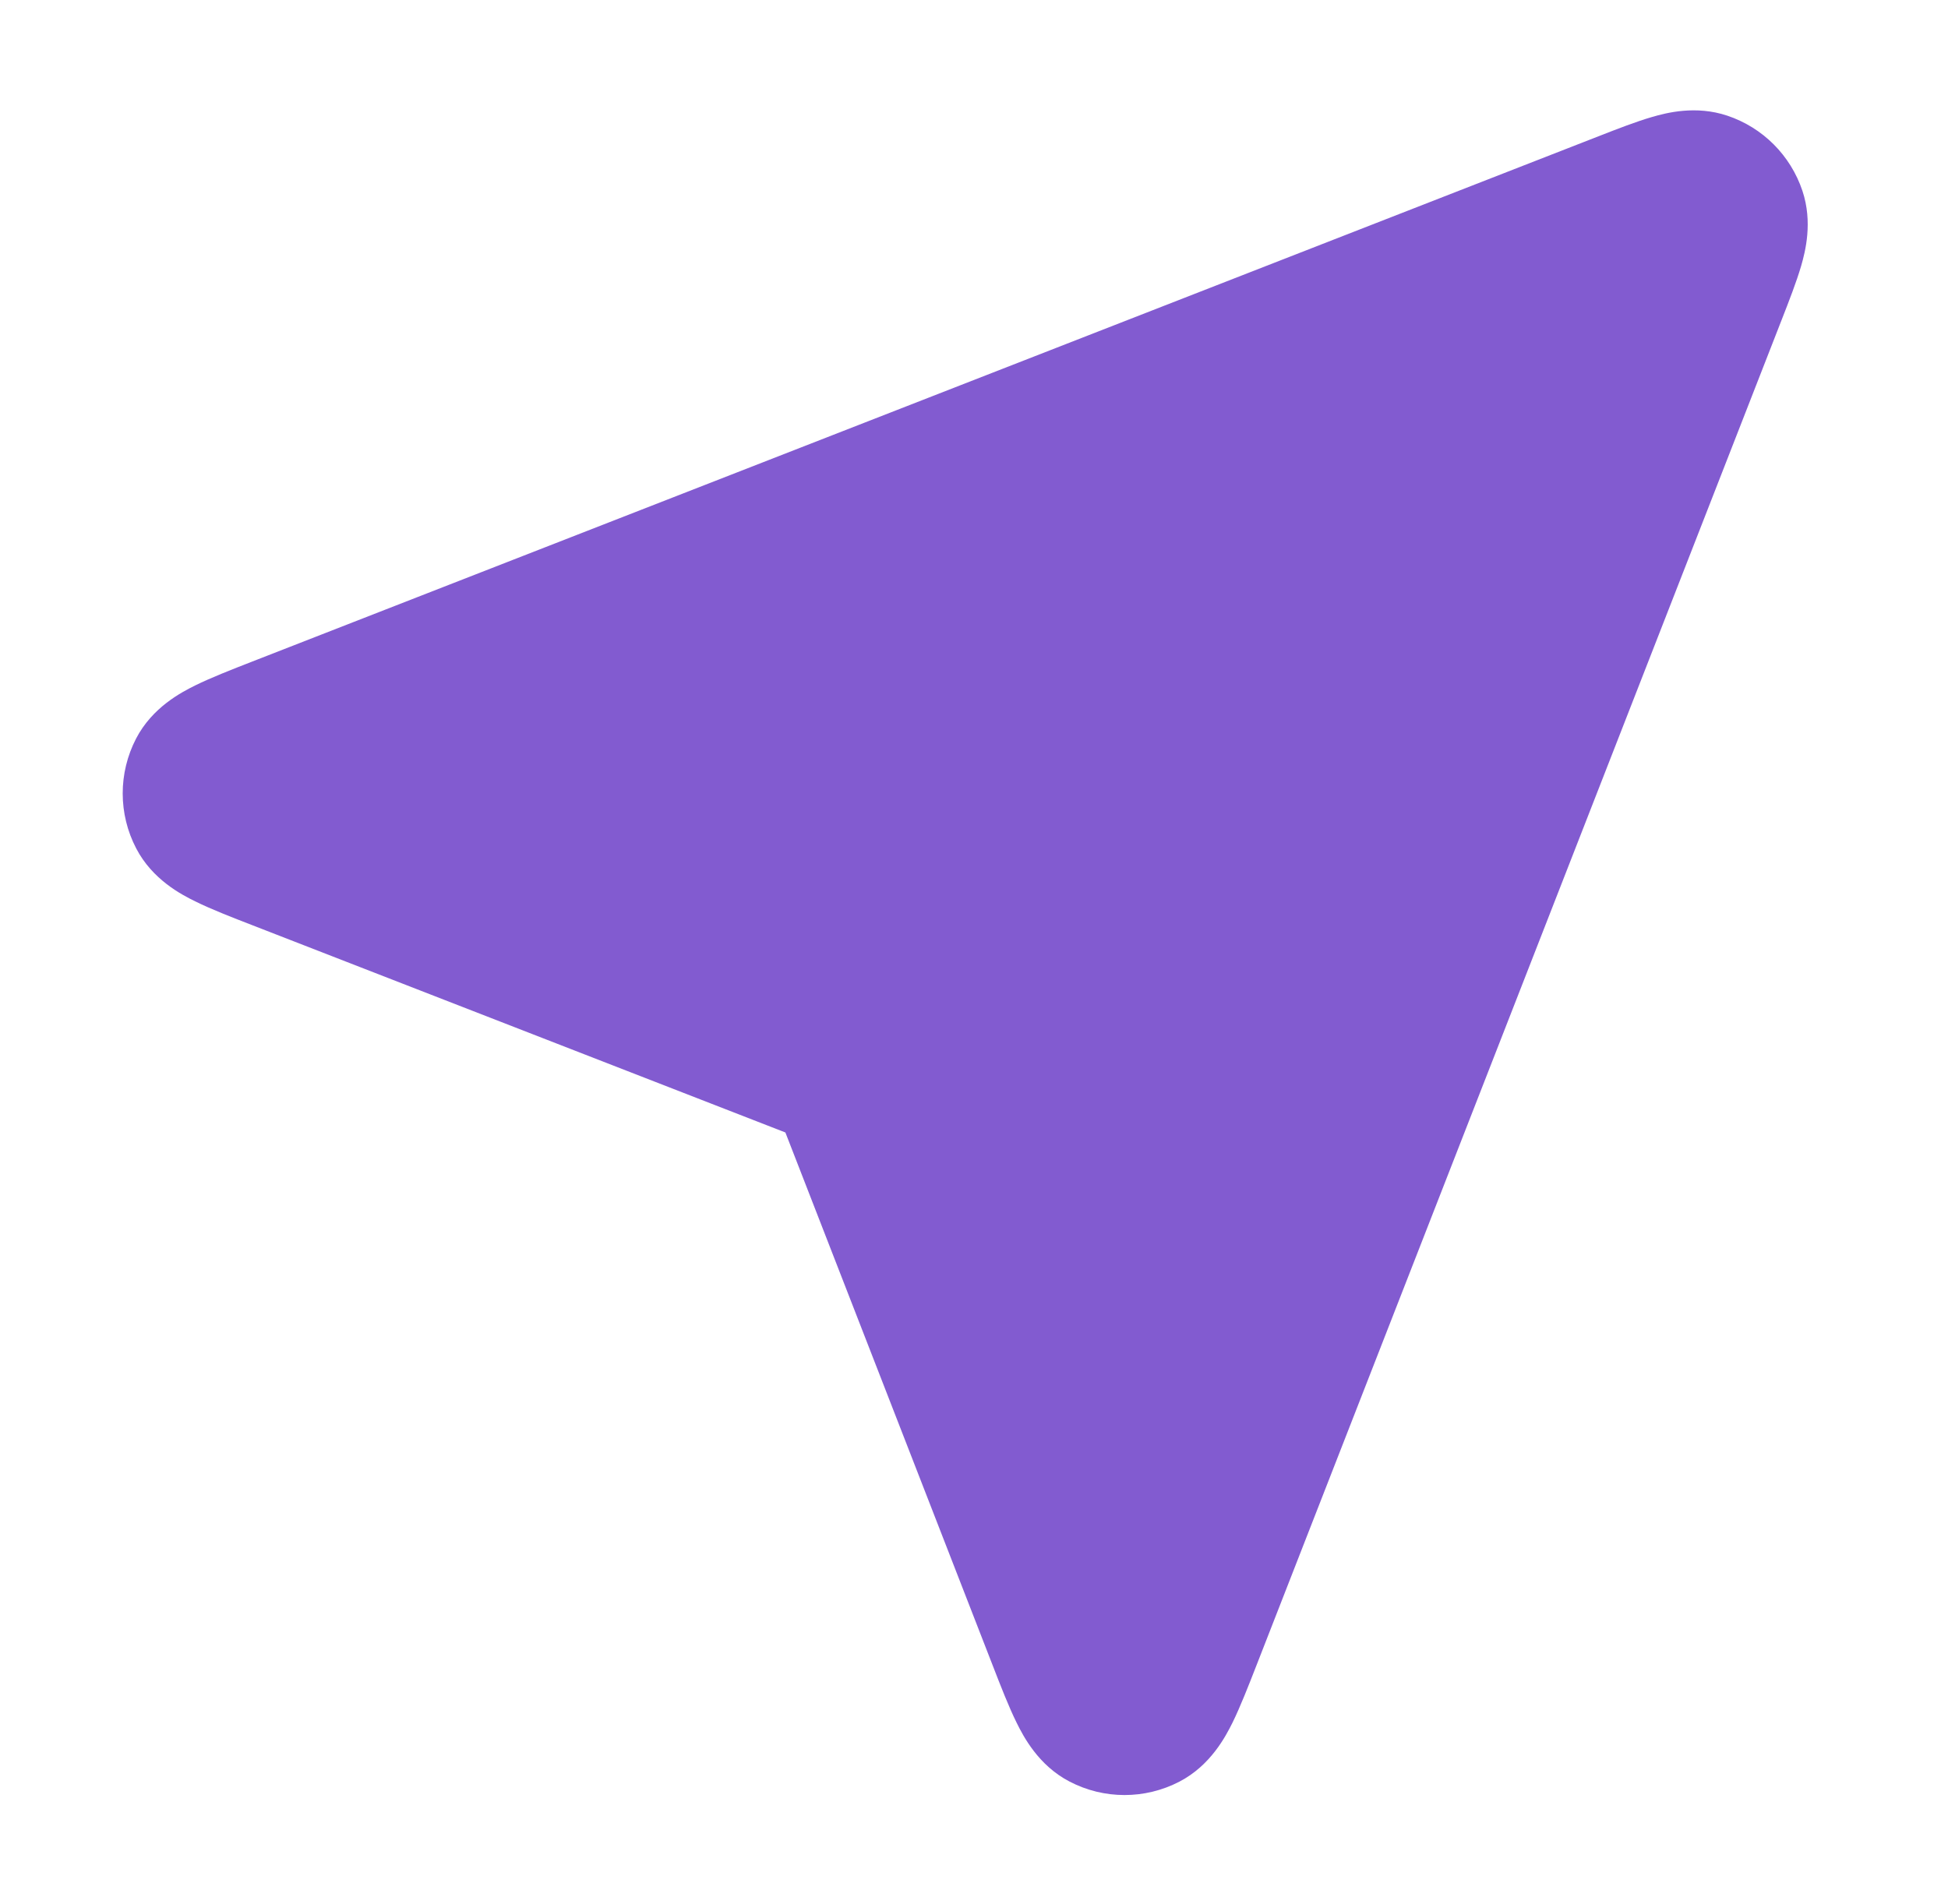 <svg width="45" height="44" viewBox="0 0 45 44" fill="none" xmlns="http://www.w3.org/2000/svg">
<path d="M39.9 2.672C39.175 2.43 38.499 2.605 38.163 2.703C37.797 2.809 37.361 2.979 36.923 3.15L5.835 15.282C5.346 15.473 4.872 15.658 4.507 15.838C4.191 15.995 3.519 16.342 3.144 17.064C2.731 17.86 2.731 18.807 3.146 19.602C3.521 20.324 4.193 20.671 4.51 20.826C4.875 21.007 5.349 21.191 5.839 21.381L18.143 26.166L22.928 38.47C23.118 38.96 23.302 39.434 23.483 39.8C23.639 40.116 23.985 40.788 24.707 41.163C25.502 41.578 26.449 41.578 27.245 41.165C27.967 40.79 28.314 40.118 28.471 39.803C28.651 39.437 28.836 38.963 29.027 38.474L41.159 7.386C41.33 6.948 41.5 6.512 41.607 6.146C41.704 5.81 41.879 5.135 41.637 4.409C41.363 3.589 40.72 2.946 39.9 2.672Z" fill="#825BD0"/>
</svg>
